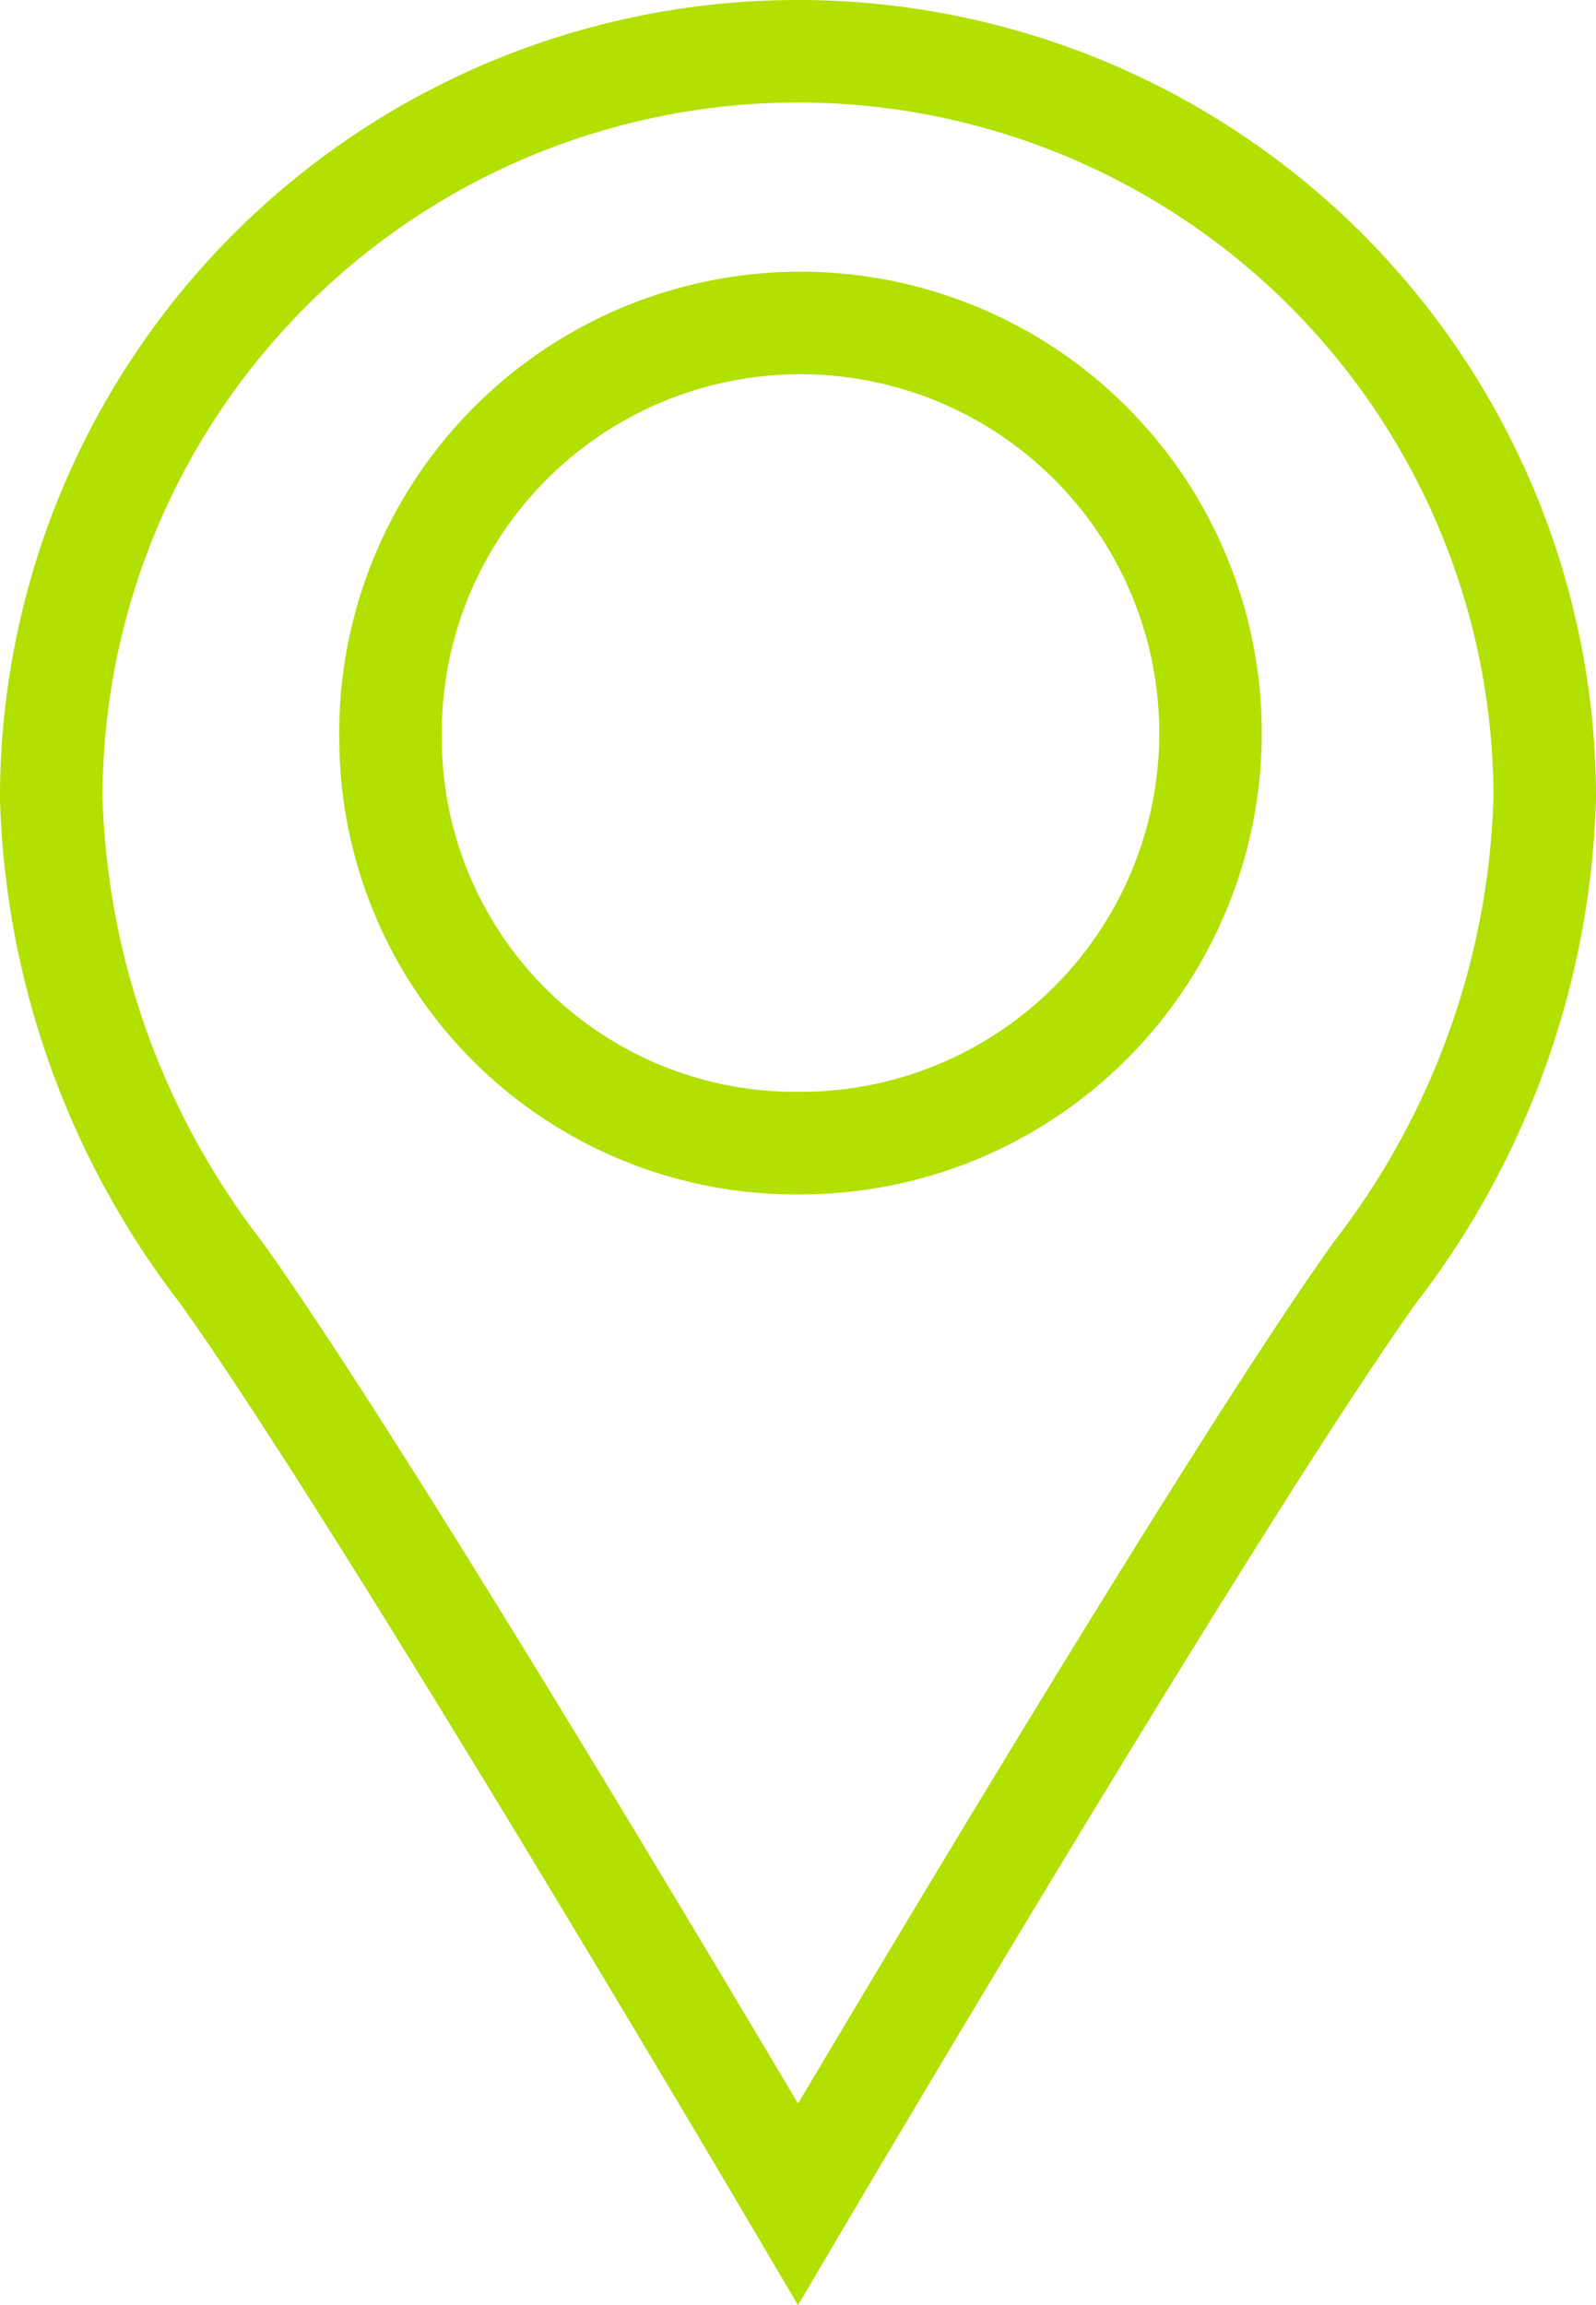 <svg xmlns="http://www.w3.org/2000/svg" viewBox="0 0 31.14 44.97"><defs><style>.cls-1{fill:none;stroke:#b1e001;stroke-miterlimit:10;stroke-width:2px;}</style></defs><g id="Layer_2" data-name="Layer 2"><g id="Layer_1-2" data-name="Layer 1"><path class="cls-1" d="M1,15.57a15.89,15.89,0,0,0,3.31,9.25C7.43,29.17,15.57,43,15.57,43s8.15-13.83,11.26-18.18a15.89,15.89,0,0,0,3.31-9.25A14.57,14.57,0,0,0,1,15.57Zm6.62-1.12a8,8,0,1,1,8.05,7.85h-.1a7.9,7.9,0,0,1-7.95-7.85Z"/></g></g></svg>